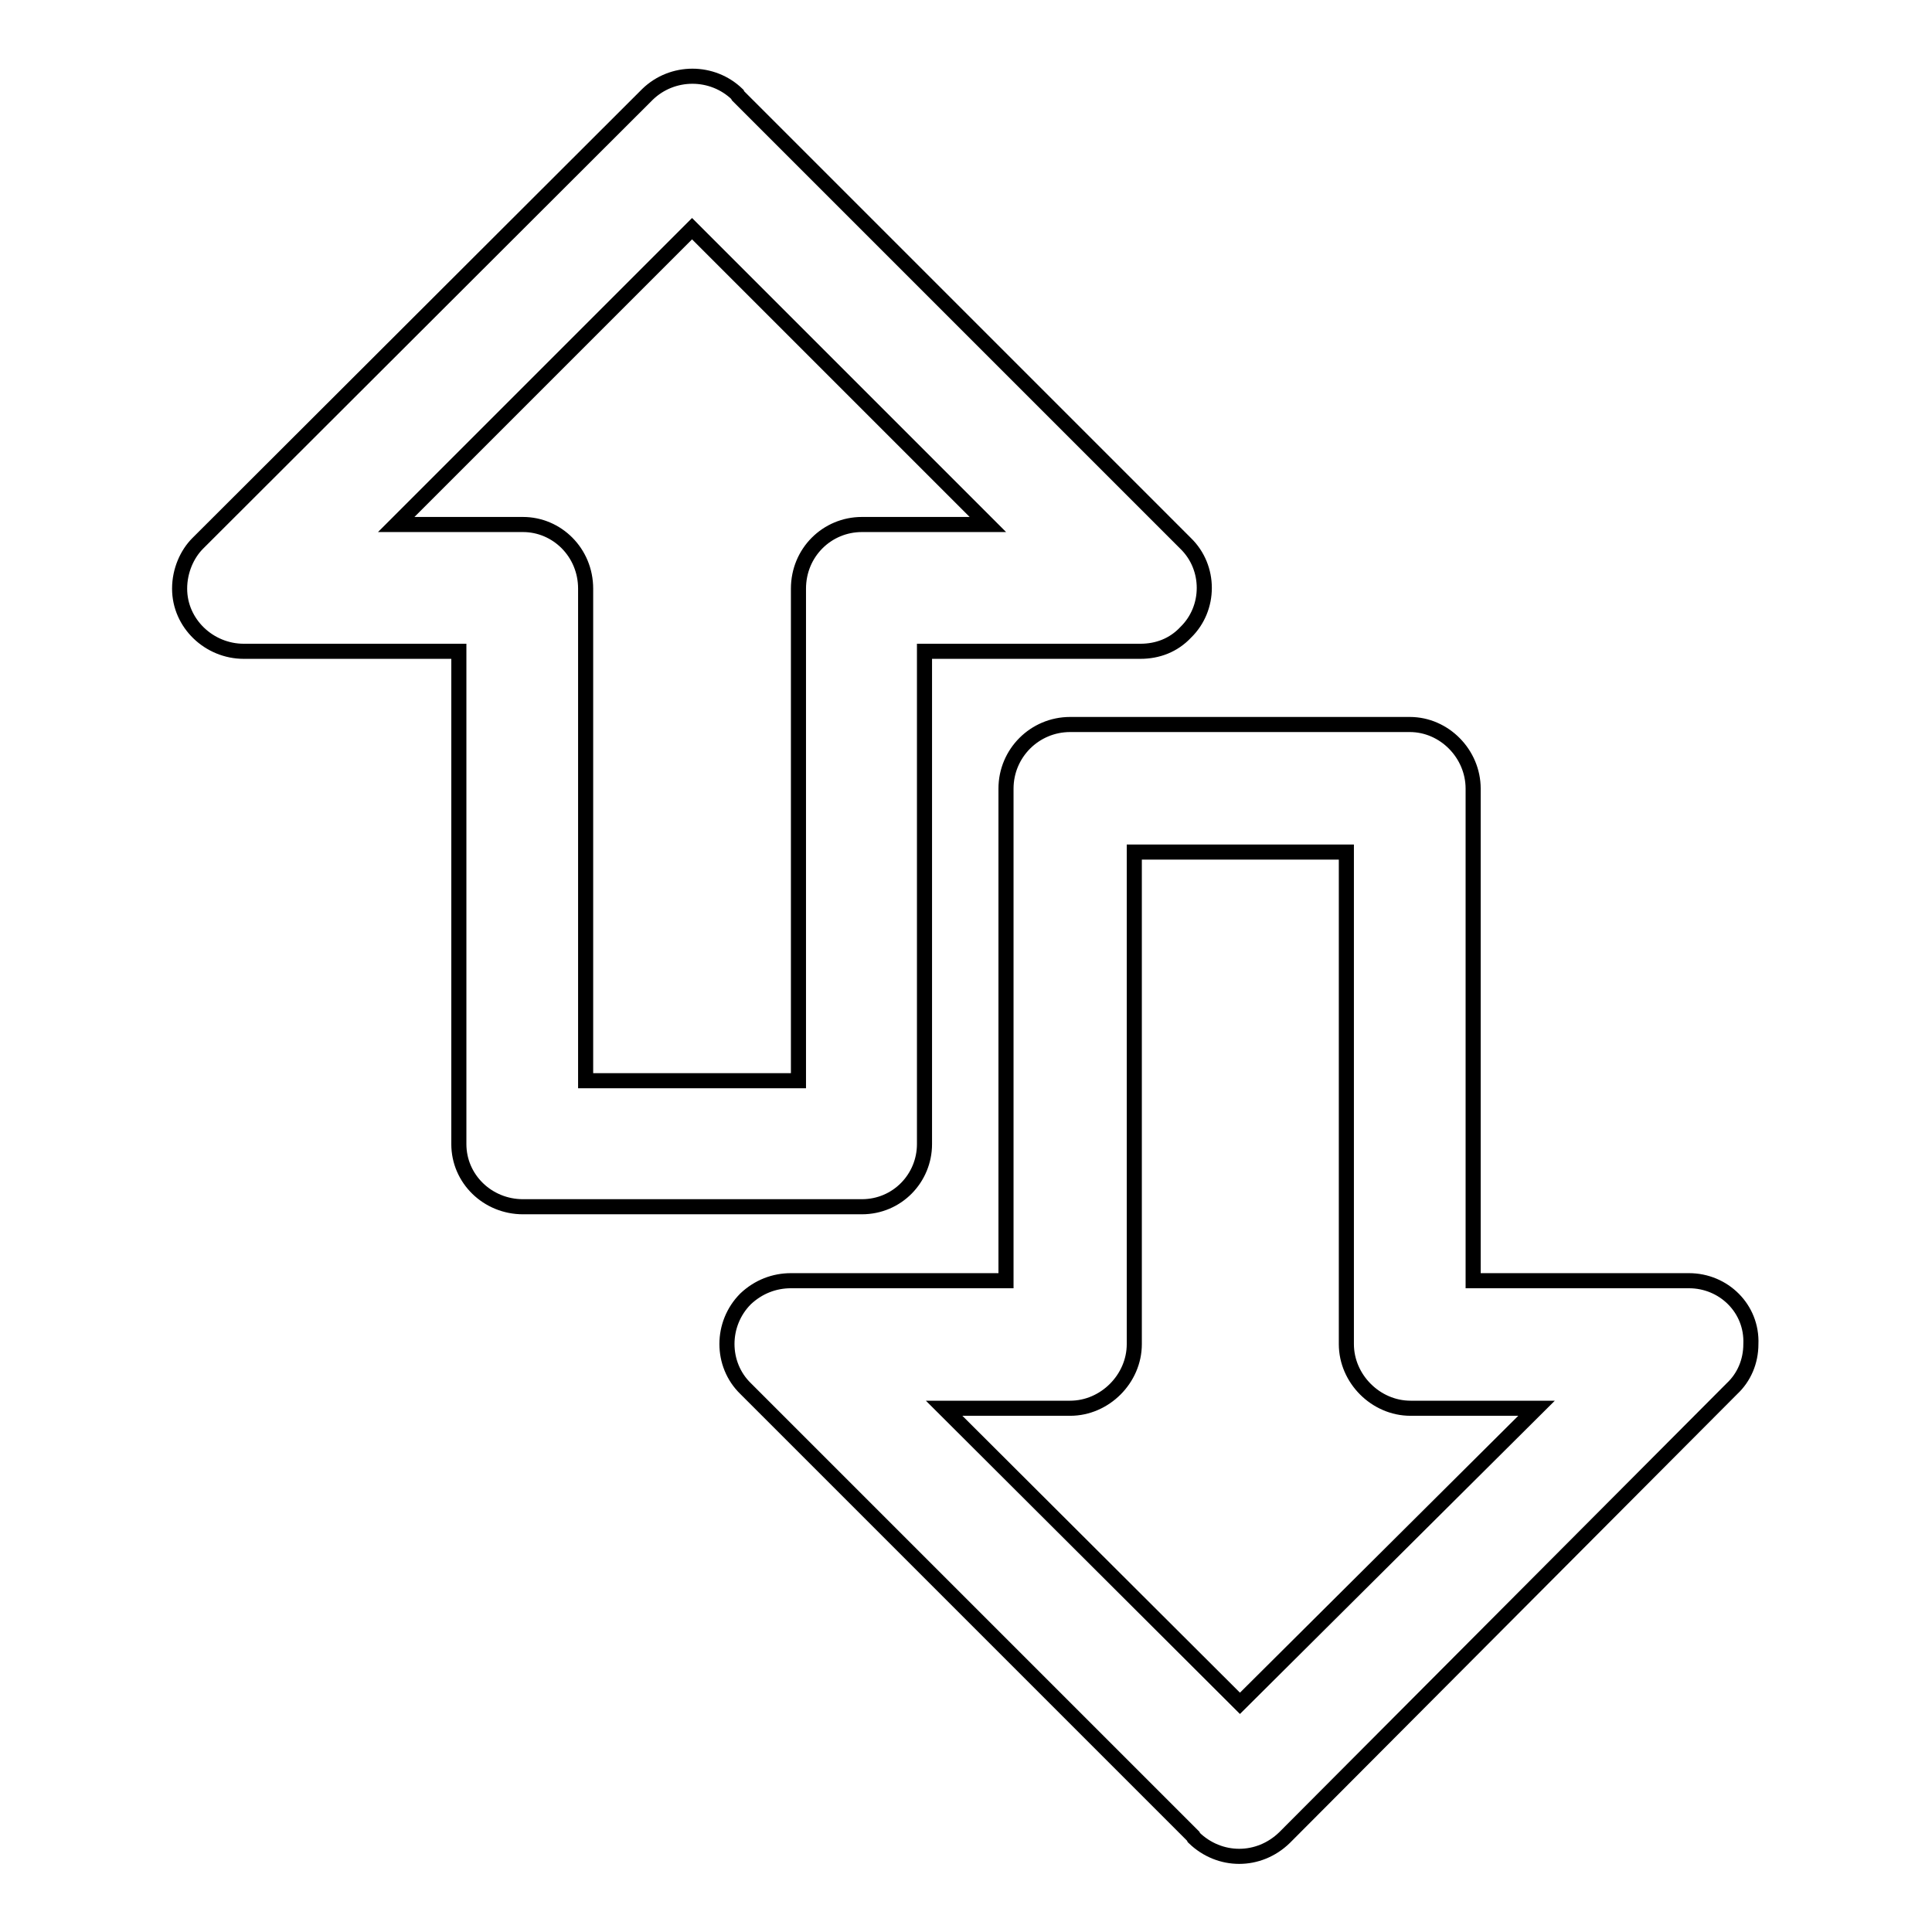 <?xml version="1.0" encoding="utf-8"?>
<!-- Svg Vector Icons : http://www.onlinewebfonts.com/icon -->
<!DOCTYPE svg PUBLIC "-//W3C//DTD SVG 1.1//EN" "http://www.w3.org/Graphics/SVG/1.1/DTD/svg11.dtd">
<svg version="1.1" xmlns="http://www.w3.org/2000/svg" xmlns:xlink="http://www.w3.org/1999/xlink" x="0px" y="0px" viewBox="0 0 256 256" enable-background="new 0 0 256 256" xml:space="preserve">
<g> <path stroke-width="2" fill-opacity="0" stroke="#000000"  d="M122.5,151.6V86.3h28.6c2.3,0,4.4-0.8,6-2.5c3.3-3.2,3.3-8.6,0-11.8L97.8,12.7l-0.1-0.2 c-3.3-3.2-8.6-3.2-11.9,0L26.2,72c-1.4,1.4-2.4,3.6-2.4,6c0,4.6,3.9,8.3,8.5,8.3h28.5v65.3c0,4.6,3.8,8.3,8.5,8.3h44.9 C118.9,159.9,122.5,156.1,122.5,151.6L122.5,151.6z M105.8,78L105.8,78v65.2H77.6V78c0-4.8-3.8-8.5-8.3-8.5H52.5l39.2-39.2 l39.2,39.2h-16.7C109.6,69.5,105.8,73.2,105.8,78L105.8,78z M223.8,169.7L223.8,169.7h-28.6v-65.2c0-4.6-3.8-8.5-8.4-8.5h-45 c-4.7,0-8.5,3.8-8.5,8.5v65.2h-28.5c-2.2,0-4.3,0.8-6,2.4c-3.3,3.3-3.3,8.7,0,11.9l59.3,59.3l0.1,0.2c3.4,3.3,8.6,3.3,12,0 l59.3-59.5c1.6-1.5,2.5-3.6,2.5-5.9C232.2,173.4,228.4,169.7,223.8,169.7L223.8,169.7z M164.3,225.7L164.3,225.7l-39.2-39.1h16.7 c4.6,0,8.5-3.9,8.5-8.5v-65.2h28.1v65.2c0,4.6,3.9,8.5,8.5,8.5h16.7L164.3,225.7L164.3,225.7z"/></g>
</svg>